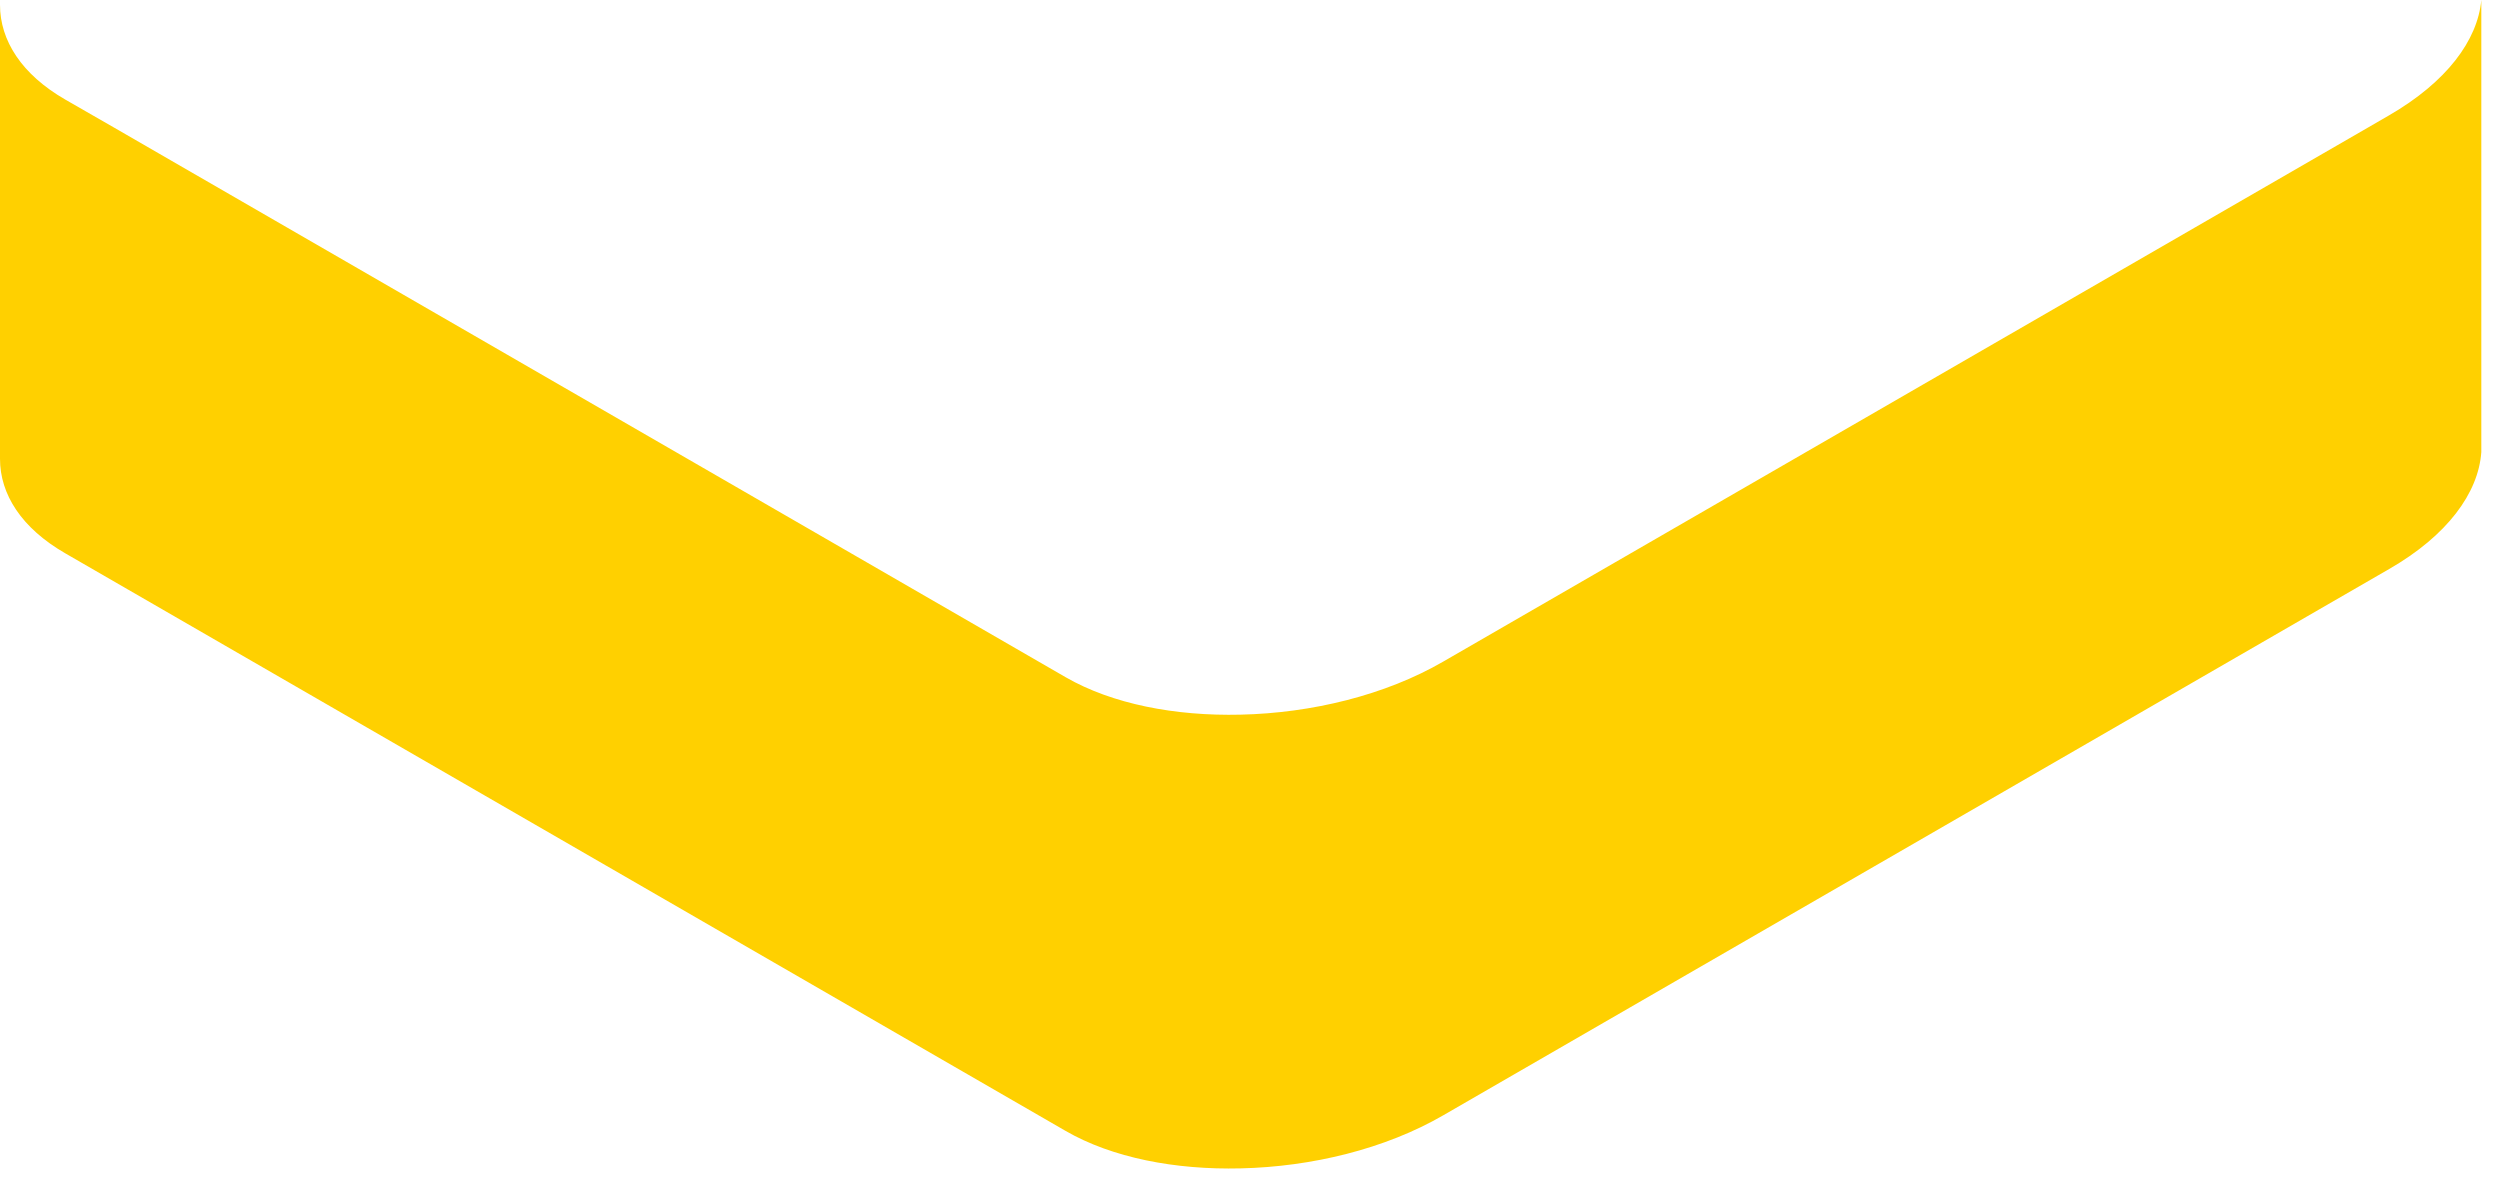 <?xml version="1.0" encoding="utf-8"?>
<svg xmlns="http://www.w3.org/2000/svg" fill="none" height="100%" overflow="visible" preserveAspectRatio="none" style="display: block;" viewBox="0 0 80 38" width="100%">
<path d="M76.452 3.69L75.763 4.089L46.187 21.169C44.326 22.248 41.971 22.818 39.701 22.869C37.602 22.919 35.587 22.528 34.099 21.67L3.647 4.081L2.092 3.188C0.689 2.381 0 1.293 0 0.153V14.681C0 15.82 0.689 16.9 2.092 17.708L34.099 36.189C35.587 37.048 37.602 37.439 39.701 37.388C41.971 37.337 44.326 36.767 46.187 35.688L76.452 18.209C78.314 17.138 79.308 15.777 79.402 14.469V0C79.283 1.293 78.289 2.627 76.452 3.69Z" fill="#FFD000" id="Vector"/>
</svg>